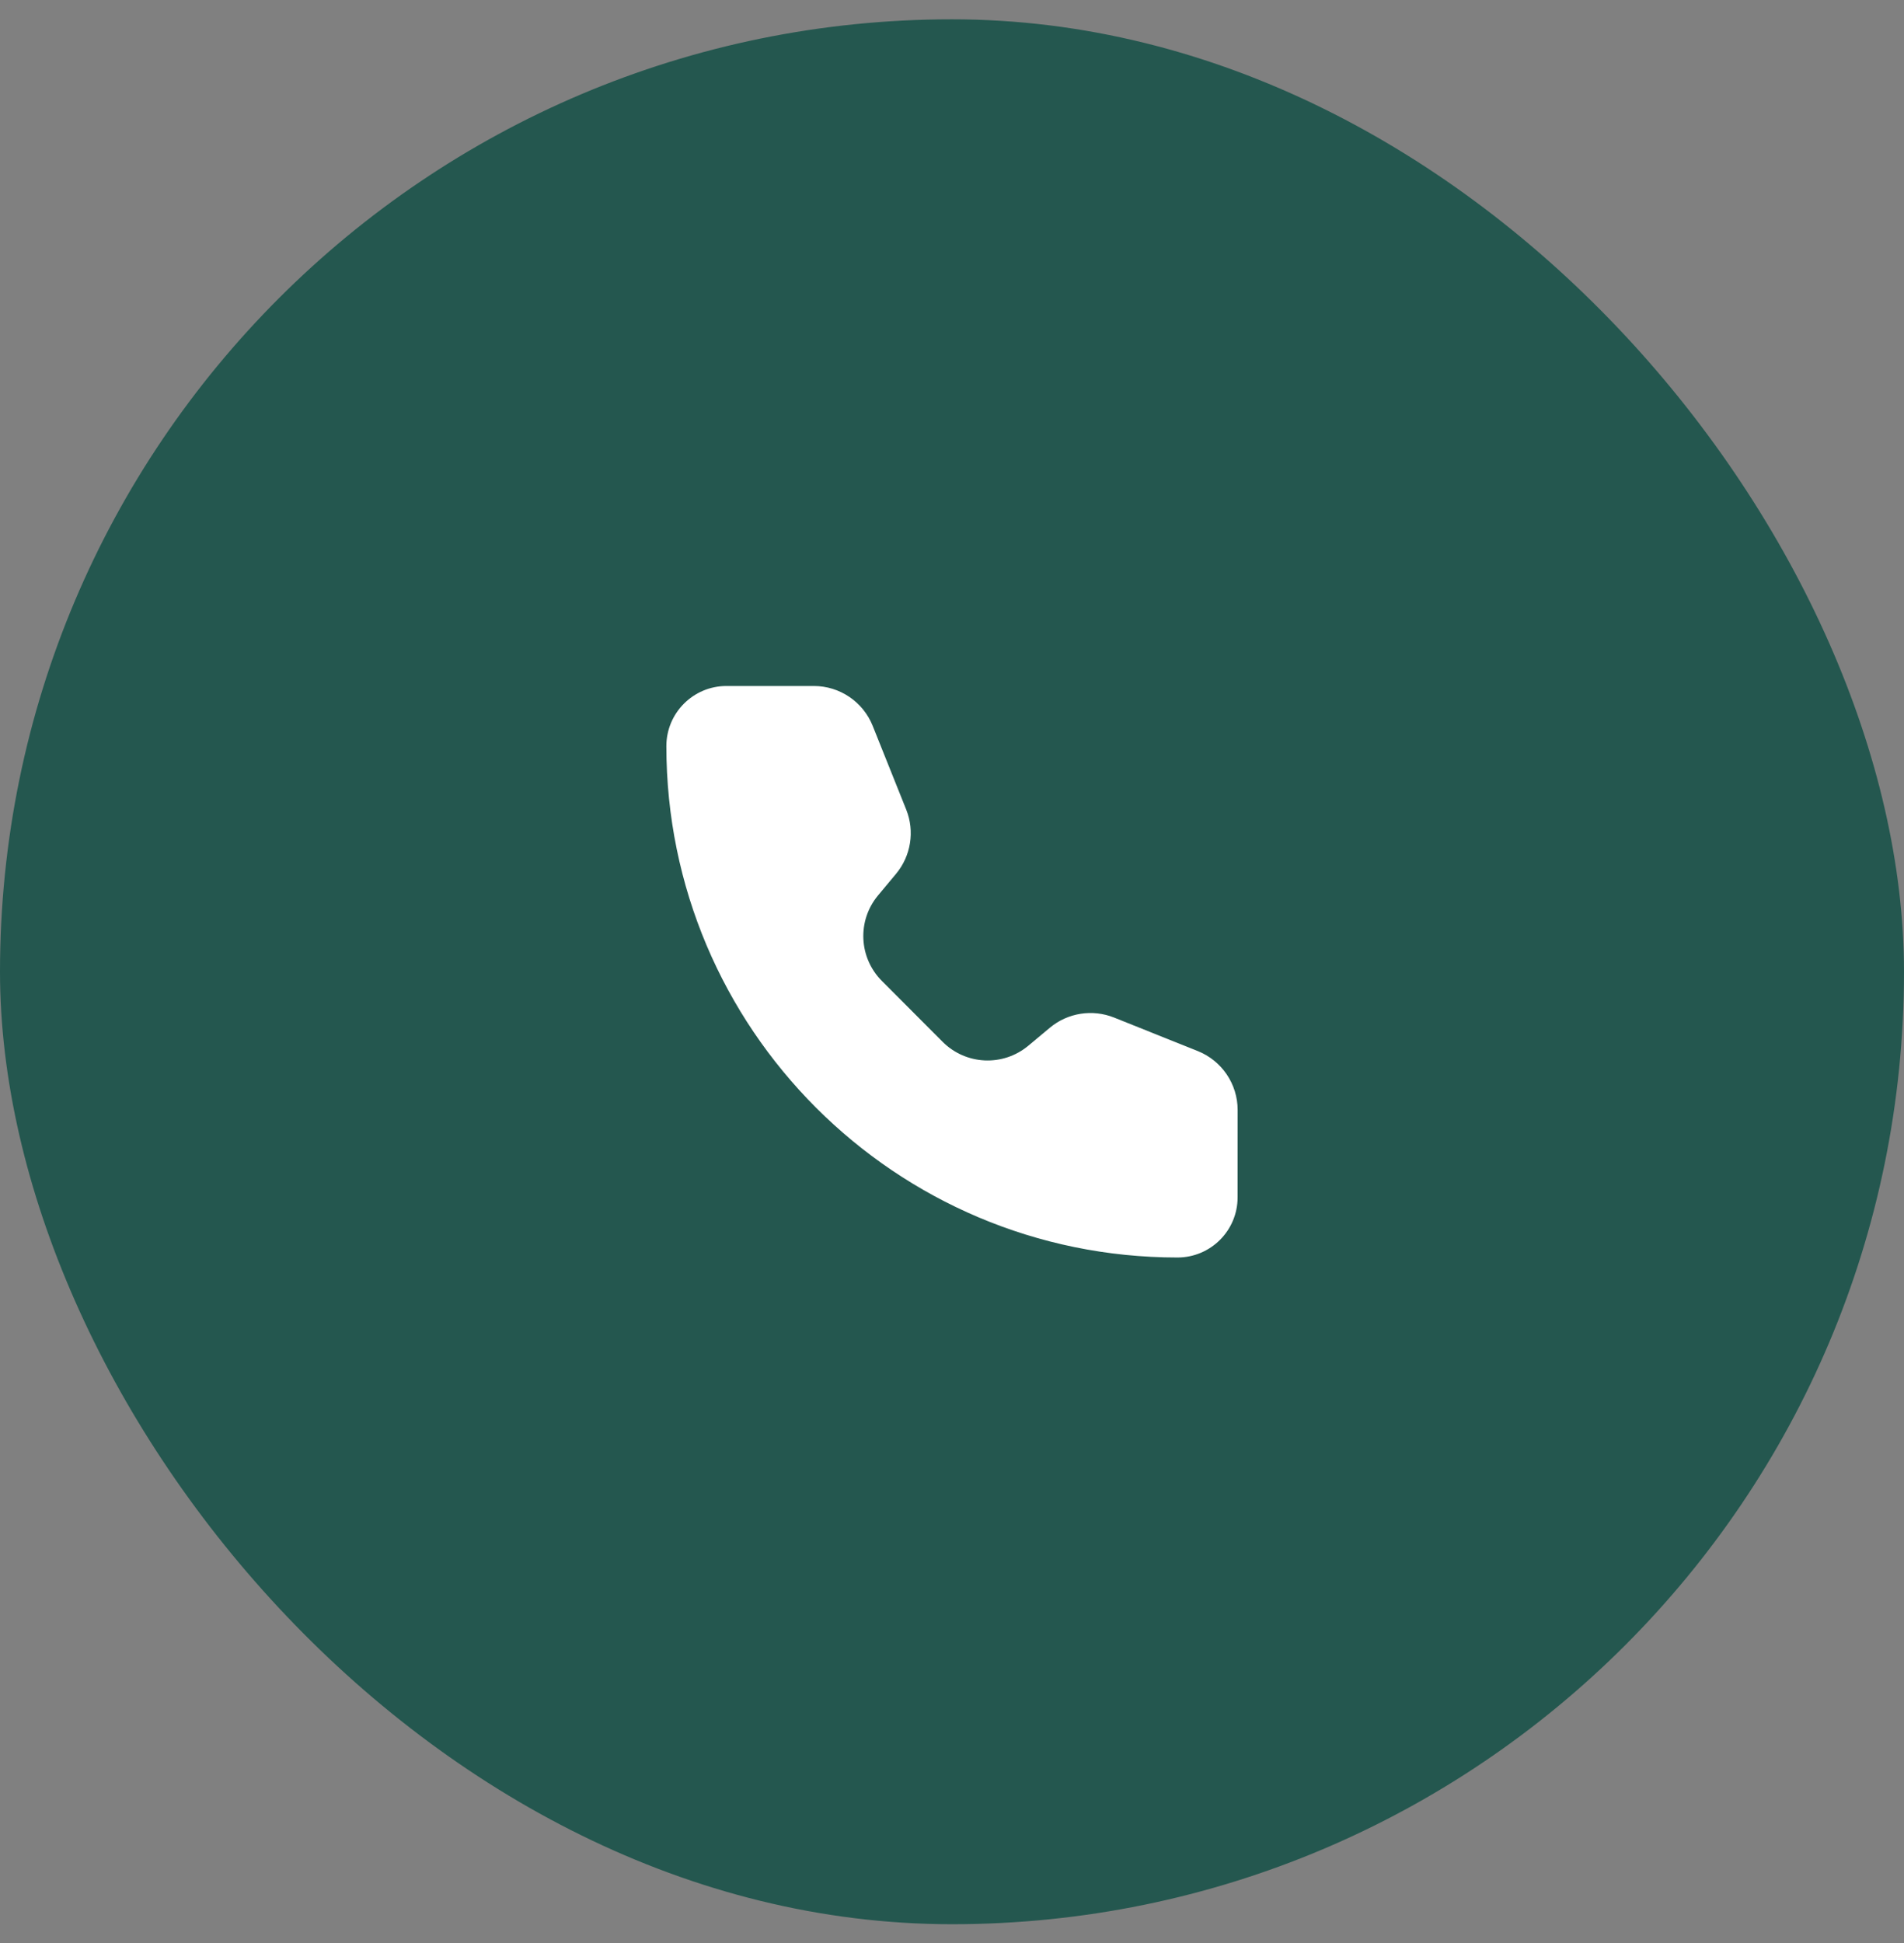 <?xml version="1.0" encoding="UTF-8"?> <svg xmlns="http://www.w3.org/2000/svg" width="50" height="51" viewBox="0 0 50 51" fill="none"><rect x="0" y="0" width="50" height="51" fill="#808080" stroke="none"/><rect y="0.507" width="50" height="50" rx="25" fill="#24574F"></rect><path d="M22.918 19.054C22.665 18.421 22.052 18.006 21.371 18.006H19.078C18.206 18.006 17.499 18.713 17.499 19.585C17.499 26.998 23.509 33.007 30.921 33.007C31.793 33.007 32.5 32.3 32.5 31.428L32.501 29.135C32.501 28.454 32.086 27.841 31.453 27.588L29.256 26.709C28.687 26.482 28.04 26.584 27.57 26.976L27.003 27.449C26.34 28.001 25.366 27.957 24.756 27.348L23.16 25.749C22.55 25.14 22.505 24.166 23.057 23.504L23.53 22.937C23.922 22.466 24.025 21.819 23.798 21.251L22.918 19.054Z" fill="white"></path></svg> 